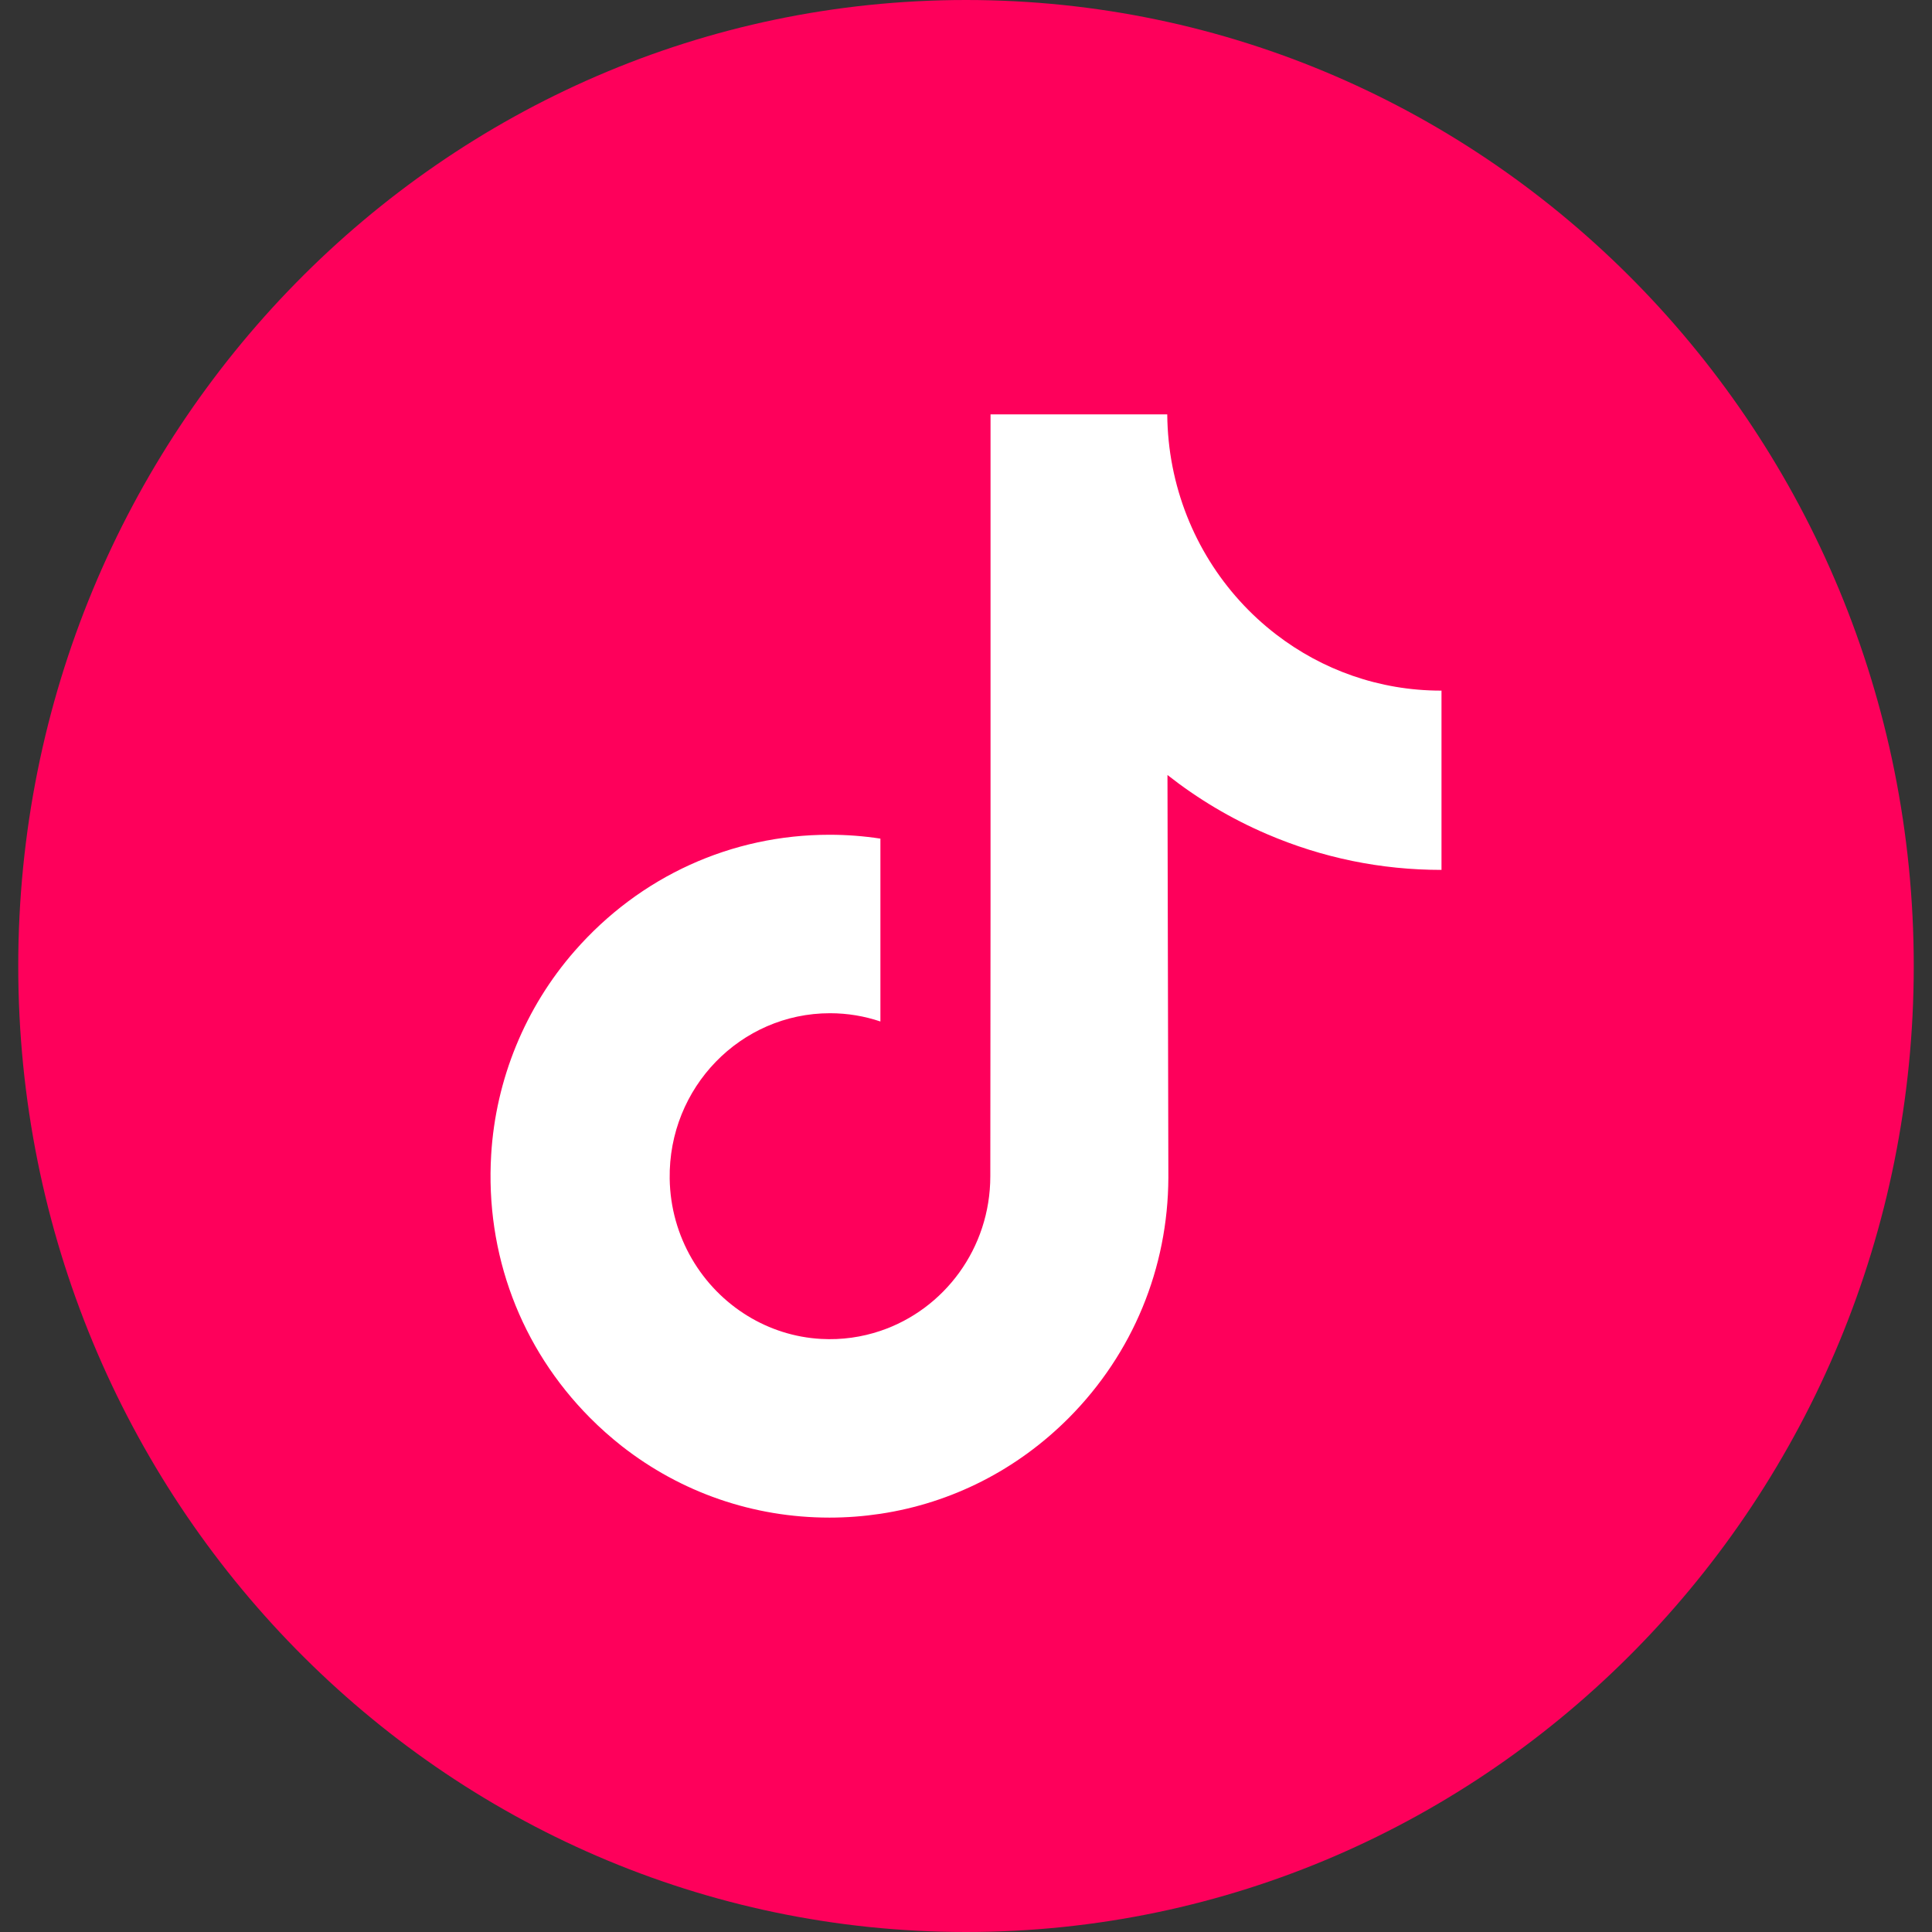 <?xml version="1.0" encoding="UTF-8"?>
<svg width="43px" height="43px" viewBox="0 0 43 43" version="1.1" xmlns="http://www.w3.org/2000/svg" xmlns:xlink="http://www.w3.org/1999/xlink">
    <rect x="0" y="0" width="43" height="43" fill="#333333" stroke="none"/>
    <!-- Generator: Sketch 64 (93537) - https://sketch.com -->
    <title>Group 27</title>
    <desc>Created with Sketch.</desc>
    <g id="All-pages" stroke="none" stroke-width="1" fill="none" fill-rule="evenodd">
        <g id="V2-1-RTL-DT-Home-Page-Copy" transform="translate(-953, -5318)">
            <g id="Group-27" transform="translate(953, 5318)">
                <circle id="Oval" fill="#FFFFFF" cx="21.5" cy="22" r="17"></circle>
                <g id="tiktok-(1)" fill="#FE005B" fill-rule="nonzero">
                    <path d="M21.5,0 C9.852,0 0.406,9.628 0.406,21.5 C0.406,33.372 9.852,43 21.5,43 C33.148,43 42.594,33.372 42.594,21.5 C42.594,9.628 33.148,0 21.5,0 Z M32.083,16.45 L32.083,19.361 C30.736,19.362 29.427,19.093 28.193,18.562 C27.399,18.221 26.66,17.781 25.984,17.249 L26.004,26.21 C25.996,28.227 25.212,30.123 23.795,31.551 C22.641,32.713 21.179,33.453 19.595,33.692 C19.223,33.748 18.844,33.777 18.461,33.777 C16.765,33.777 15.155,33.217 13.837,32.184 C13.59,31.989 13.352,31.778 13.127,31.551 C11.591,30.004 10.798,27.906 10.932,25.7 C11.033,24.02 11.693,22.418 12.793,21.163 C14.248,19.501 16.284,18.579 18.461,18.579 C18.844,18.579 19.223,18.608 19.595,18.665 L19.595,19.741 L19.595,22.735 C19.242,22.616 18.865,22.551 18.473,22.551 C16.484,22.551 14.875,24.205 14.905,26.233 C14.924,27.531 15.619,28.666 16.645,29.291 C17.127,29.585 17.682,29.767 18.274,29.8 C18.737,29.826 19.183,29.76 19.595,29.621 C21.016,29.143 22.041,27.783 22.041,26.179 L22.046,20.178 L22.046,9.223 L25.979,9.223 C25.983,9.62 26.022,10.008 26.096,10.384 C26.393,11.904 27.233,13.223 28.404,14.122 C29.424,14.906 30.694,15.371 32.071,15.371 C32.072,15.371 32.084,15.371 32.083,15.37 L32.083,16.45 L32.083,16.45 Z" id="Shape"></path>
                </g>
            </g>
        </g>
    </g>
</svg>